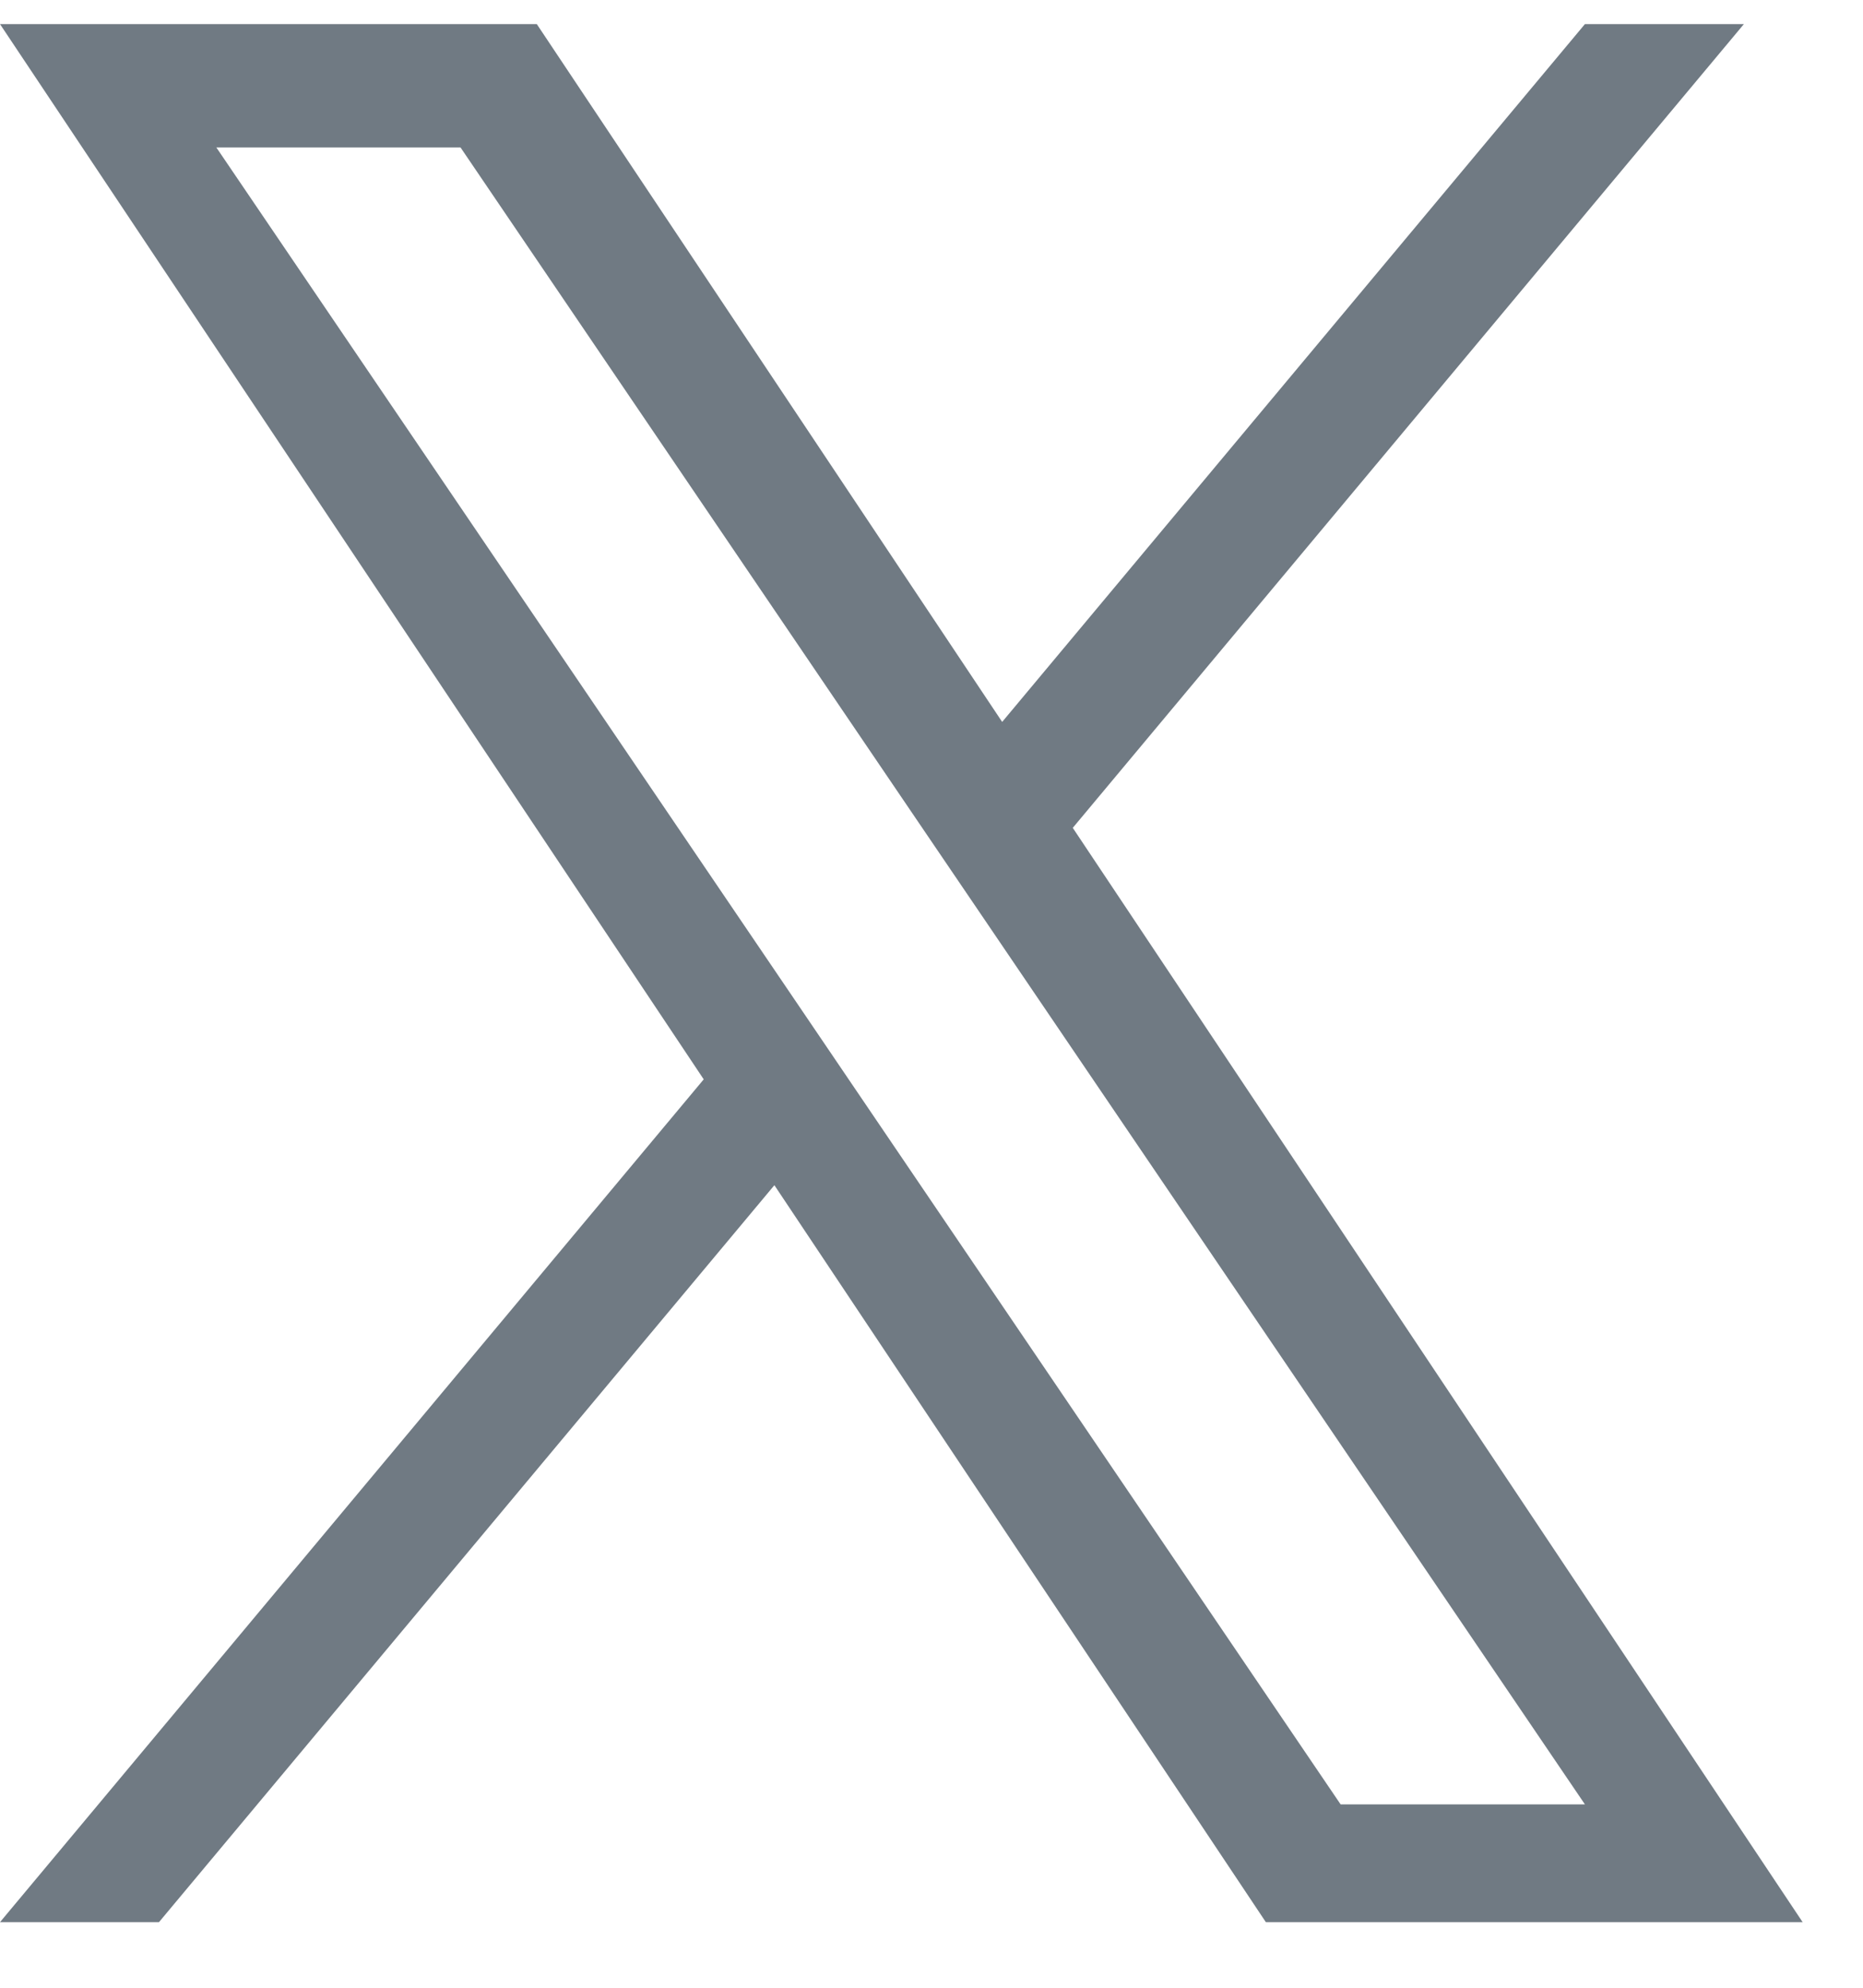 <svg width="15" height="16" viewBox="0 0 15 16" fill="none" xmlns="http://www.w3.org/2000/svg">
<path d="M8.638 6.663L14.041 0.194H12.761L8.069 5.811L4.322 0.194H0L5.666 8.688L0 15.472H1.28L6.235 9.54L10.192 15.472H14.514L8.637 6.663H8.638ZM6.884 8.763L6.31 7.917L1.742 1.187H3.708L7.395 6.619L7.969 7.464L12.761 14.524H10.794L6.884 8.763V8.763Z" fill="#707A83"/>
</svg>

